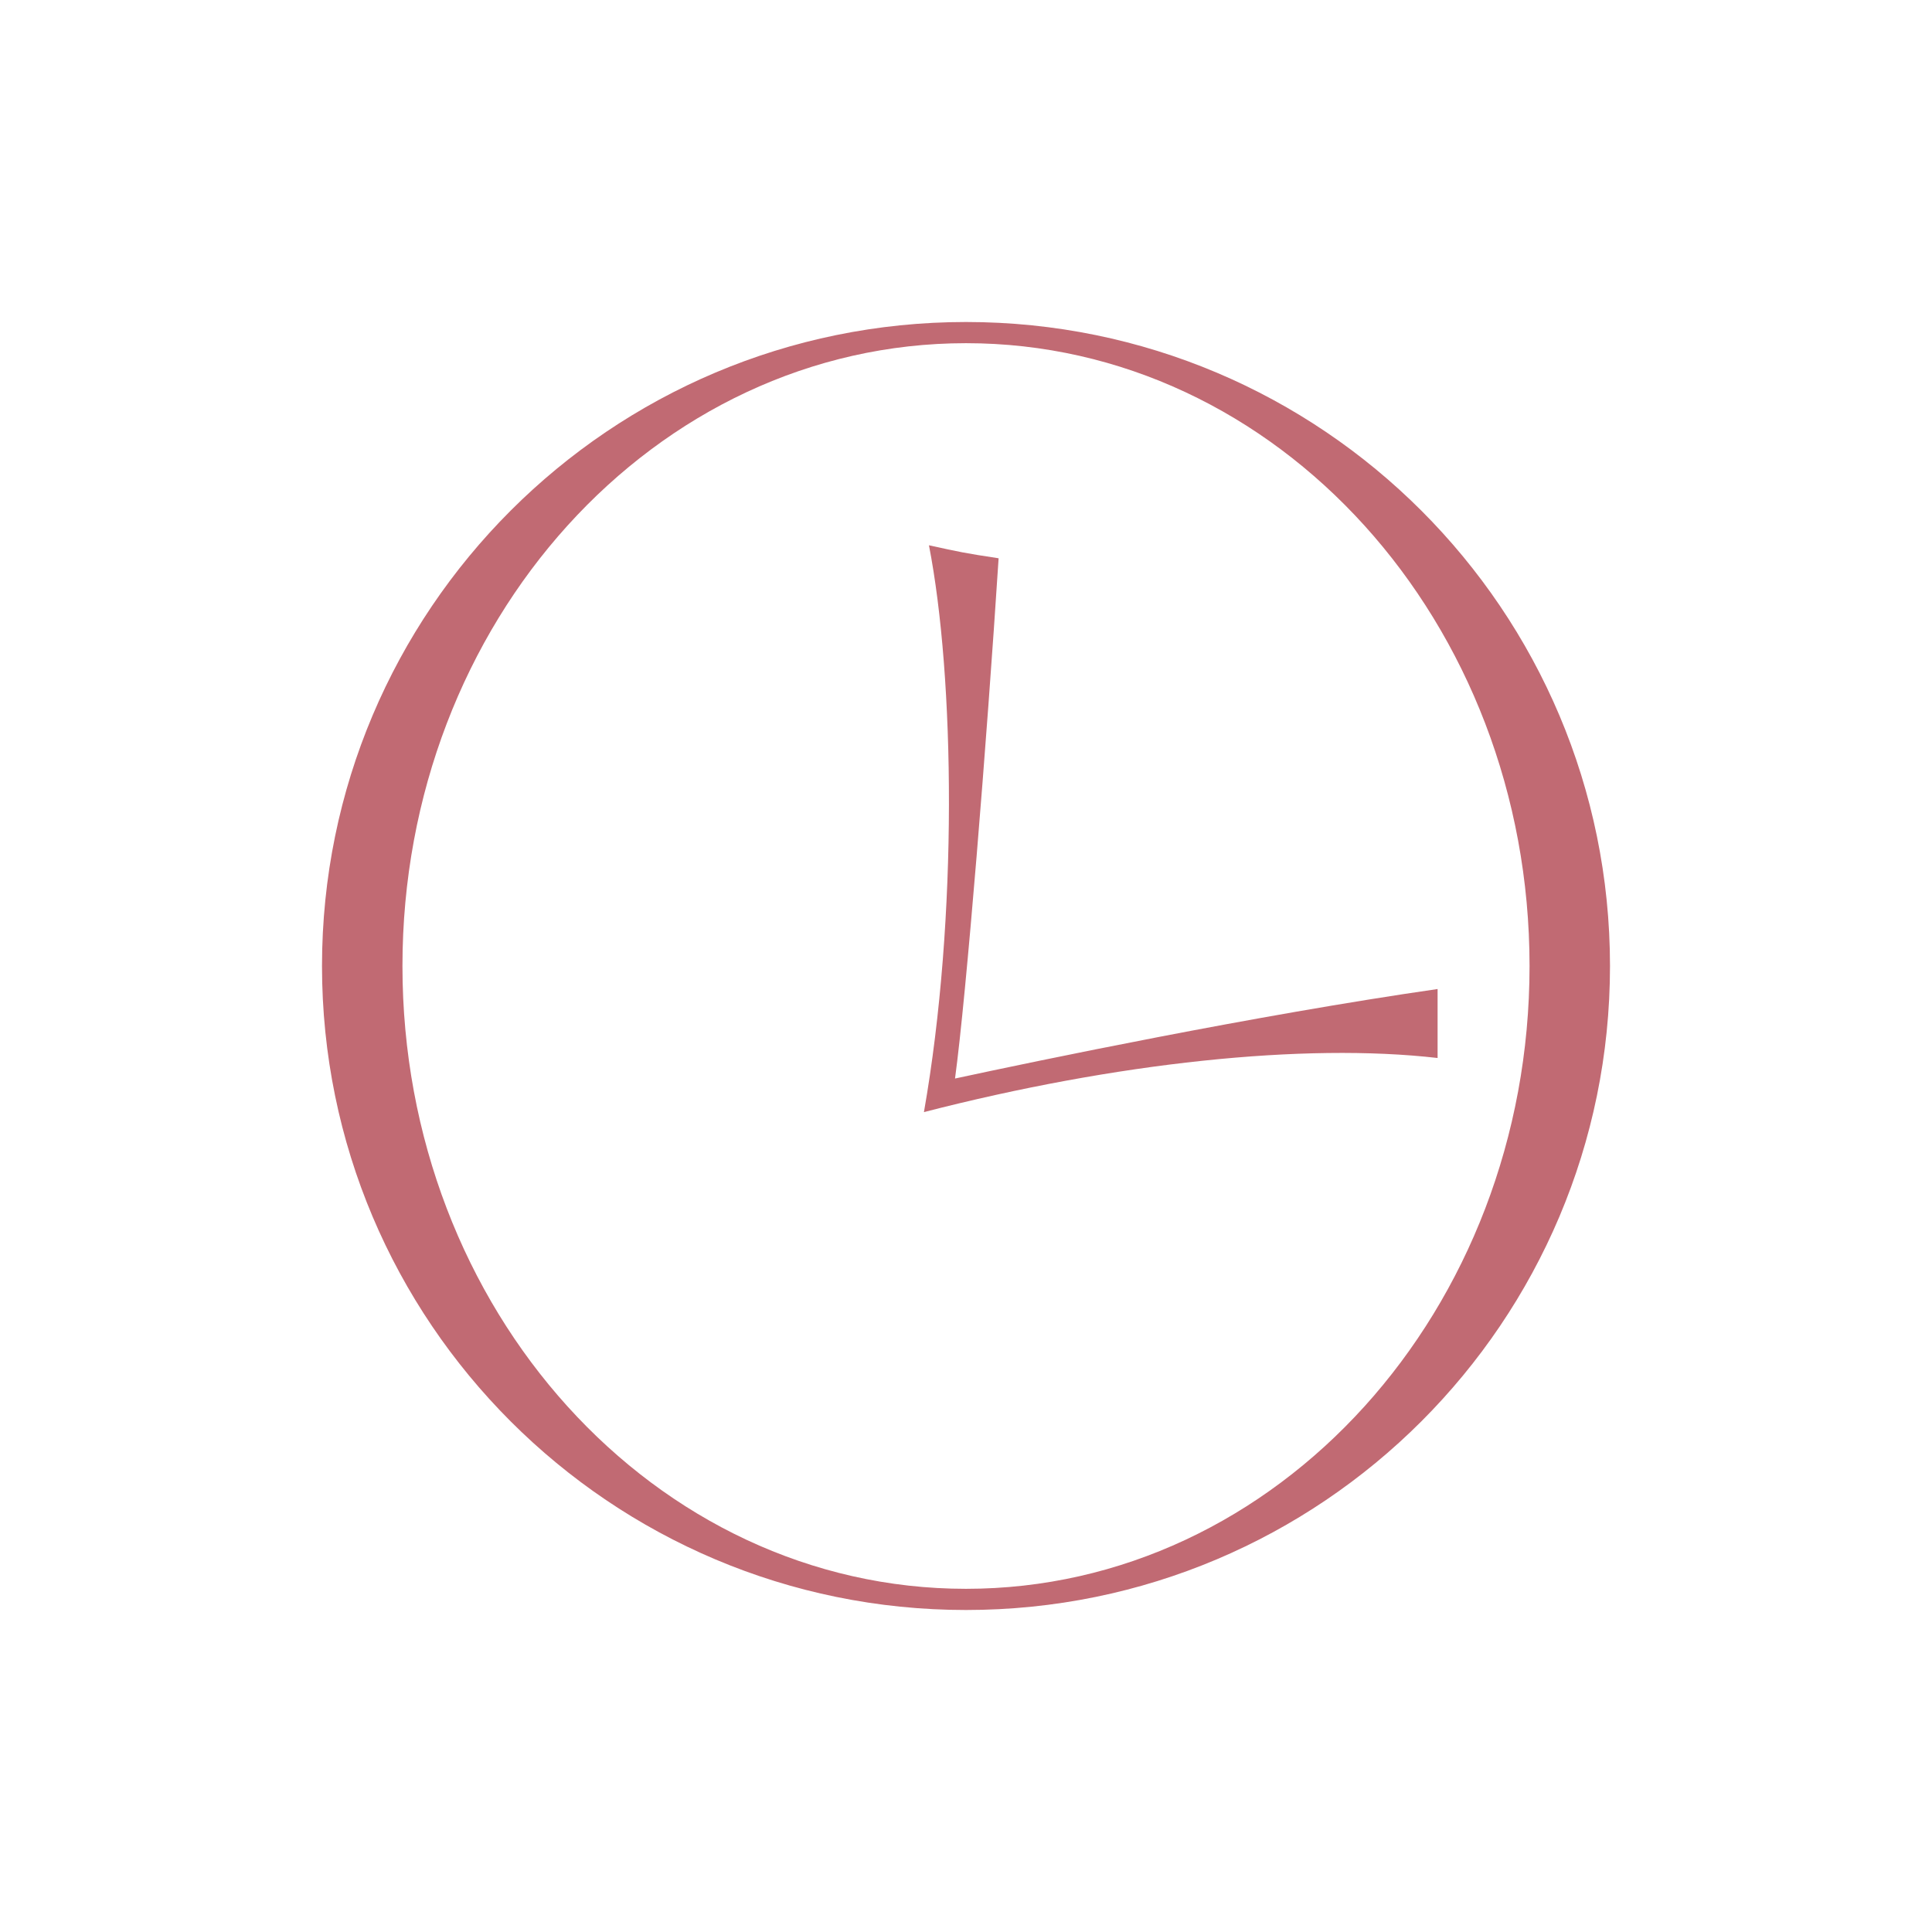 <?xml version="1.0" encoding="UTF-8"?>
<svg xmlns="http://www.w3.org/2000/svg" width="84" height="84" viewBox="0 0 84 84" fill="none">
  <path d="M14 42C14 26.538 26.538 14 42 14C57.462 14 70 26.538 70 42C70 57.462 57.462 70 42 70C26.538 70 14 57.462 14 42ZM42 69.079C55.533 69.079 66.502 56.955 66.502 42C66.502 27.045 55.533 14.921 42 14.921C28.467 14.921 17.498 27.045 17.498 42C17.498 56.955 28.467 69.079 42 69.079Z" fill="#C16A73"></path>
  <path d="M41.526 46.892C45.105 46.12 54.538 44.15 62.504 43.001C62.504 44.5 62.504 44.5 62.504 46C56.695 45.331 48.509 46.205 40.171 48.352C41.661 39.874 41.508 29.443 40.389 23.708C41.71 23.997 41.925 24.047 43.418 24.273C42.899 32.307 42.016 43.264 41.523 46.889L41.526 46.892Z" fill="#C16A73"></path>
</svg>
